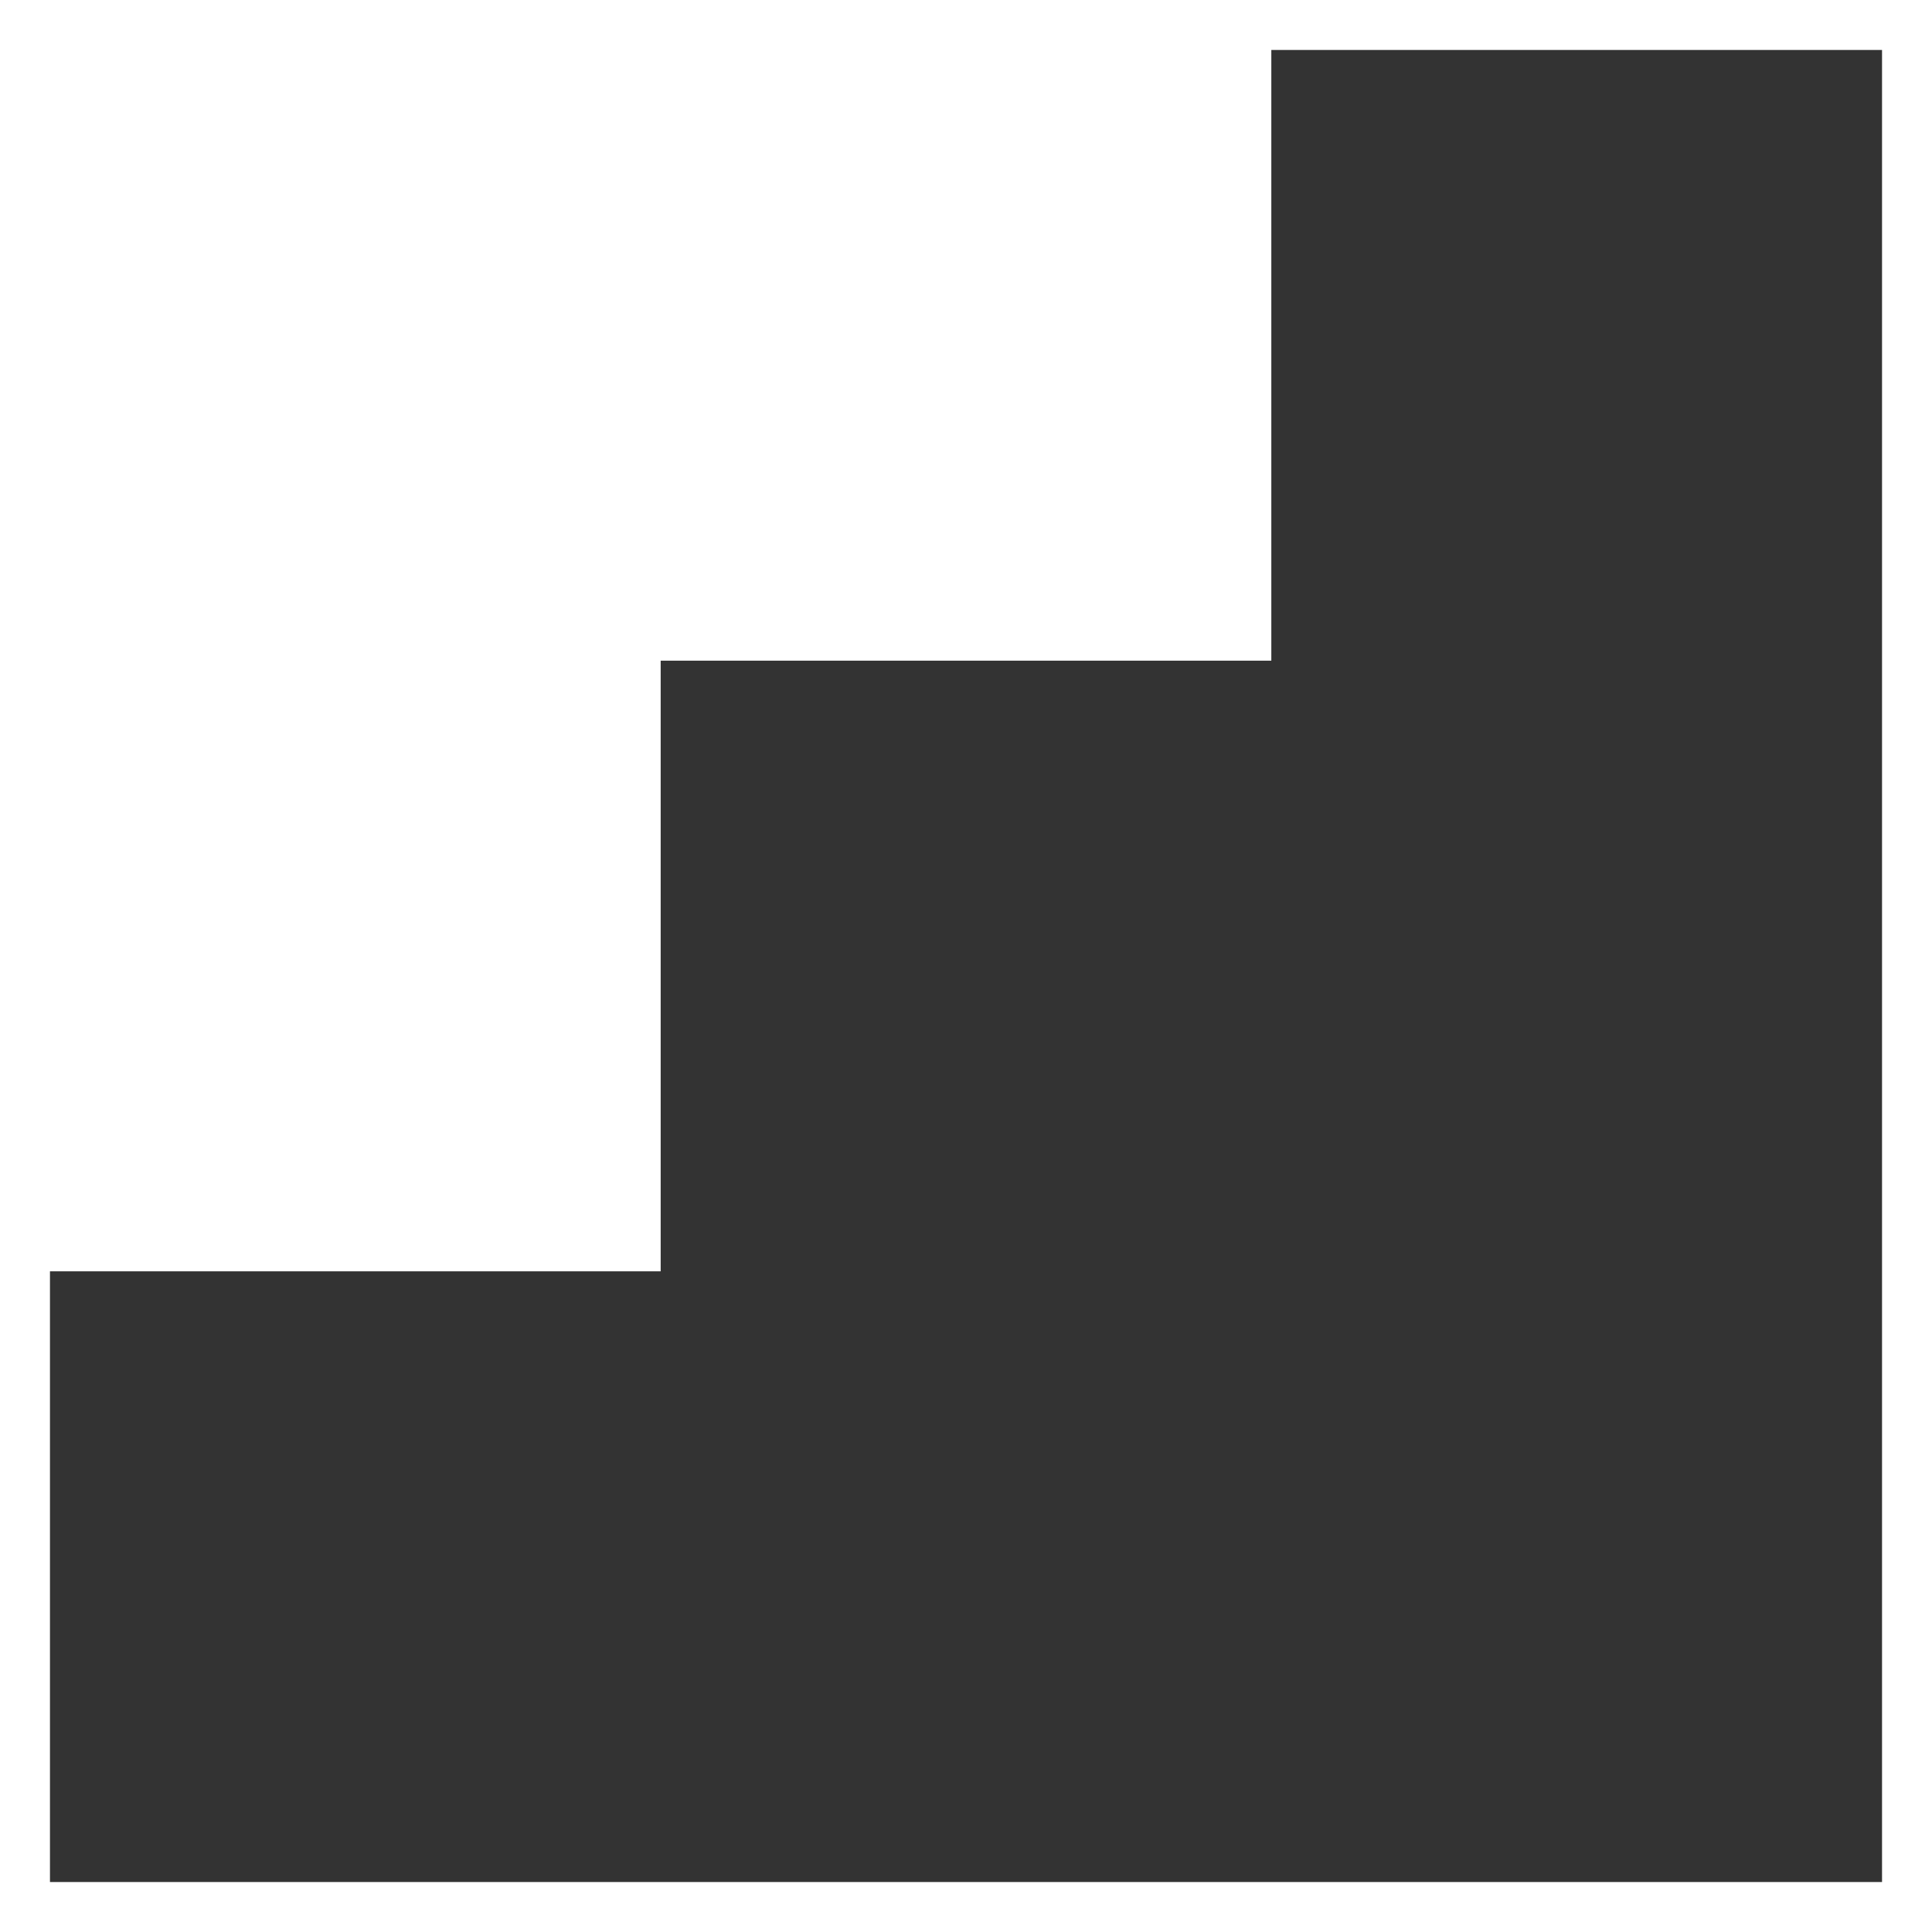 <svg width="29" height="29" viewBox="0 0 29 29" fill="none" xmlns="http://www.w3.org/2000/svg">
<path fill-rule="evenodd" clip-rule="evenodd" d="M28.25 0.75H19.083V9.917H9.917V19.083H0.75V28.25H28.25V0.75V0.75Z" fill="#333333"/>
</svg>
